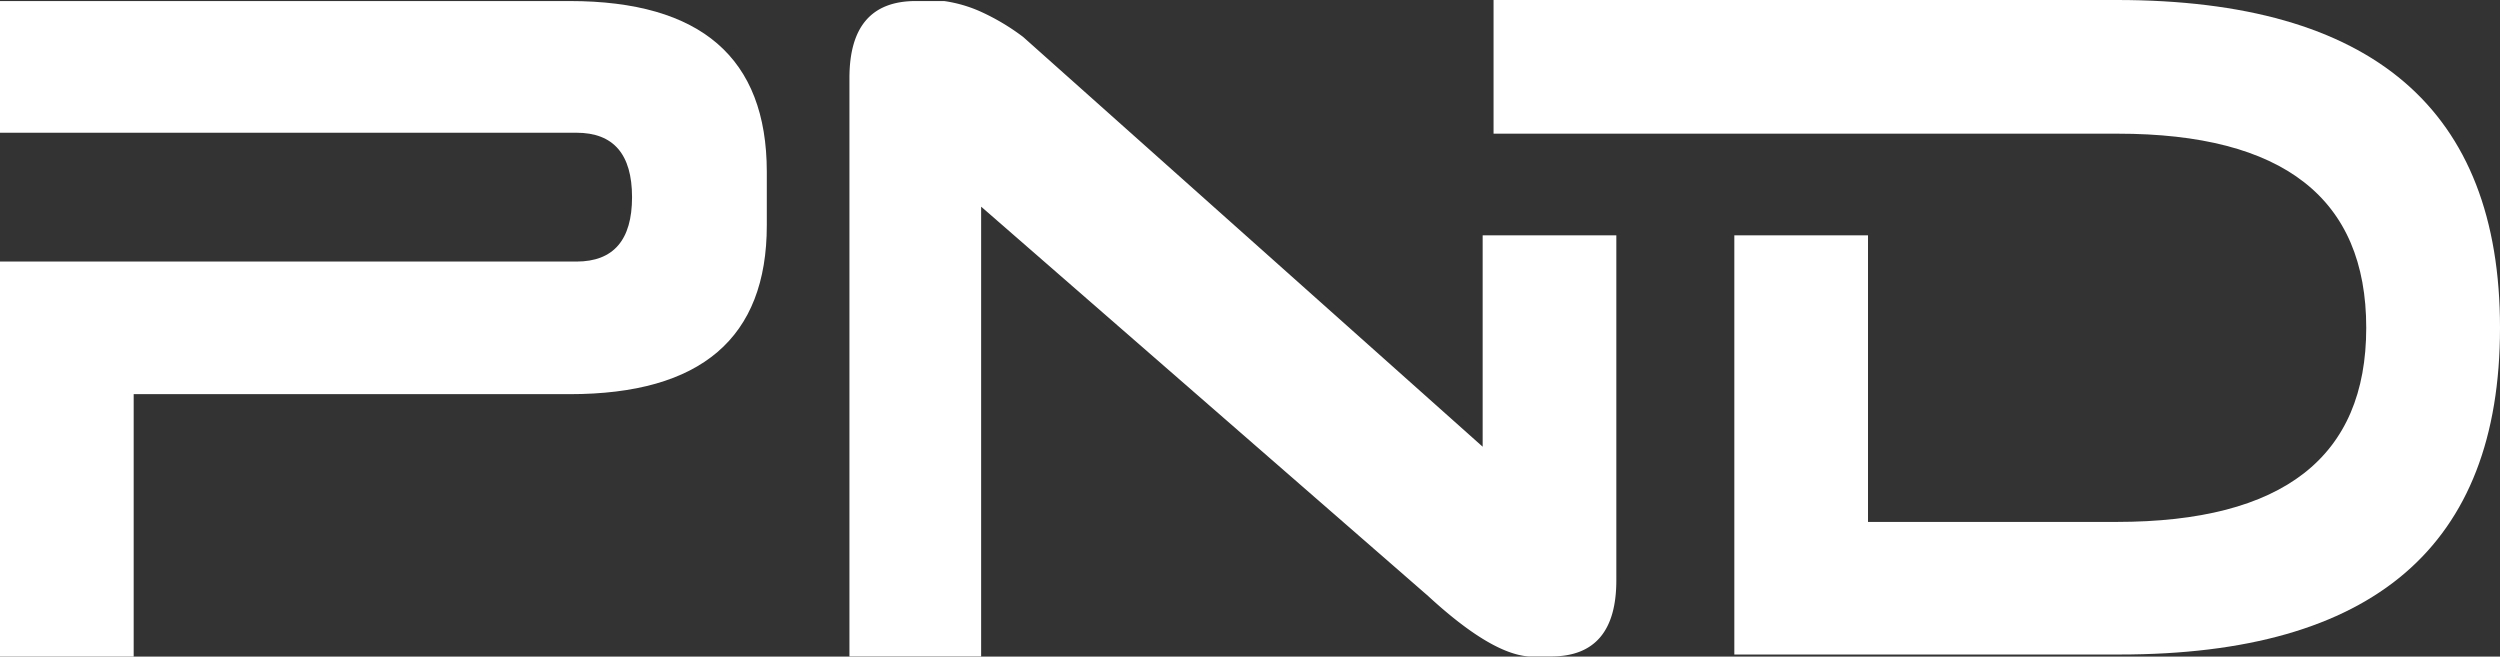 <svg xmlns="http://www.w3.org/2000/svg" id="Layer_1-2" width="145.875" height="38.312" viewBox="0 0 145.875 38.312"><rect x="0" y="0" width="145.875" height="38.312" fill="#333333" stroke="none"/><path id="Path_1" data-name="Path 1" d="M0,7.764V.08H33.243q11.491,0,11.5,9.957v3.13q0,9.855-11.5,9.851H7.8V38.331H0V15.281H33.637c2.16,0,3.243-1.258,3.243-3.758S35.8,7.764,33.637,7.764H0Z" transform="translate(0 -0.019)" fill="#fff"></path><path id="Path_2" data-name="Path 2" d="M73.094,12.083V38.324H65.41V4.573c0-3,1.288-4.493,3.872-4.493h1.652A7.89,7.89,0,0,1,73.071.7a12.972,12.972,0,0,1,2.478,1.478l26.809,23.907V13.75h7.8V33.883q0,4.444-3.811,4.44h-1.311q-2.216-.17-5.857-3.524L73.109,12.09Z" transform="translate(-15.845 -0.019)" fill="#fff"></path><path id="Path_3" data-name="Path 3" d="M136.848,30.454h14.511q14.572,0,14.572-11.328T151.42,7.8H115.01V0h36.357q22.369,0,22.369,19.126c0,12.753-7.4,19.065-22.195,19.065H129.059V13.73h7.8V30.454Z" transform="translate(-27.861)" fill="#fff"></path></svg>